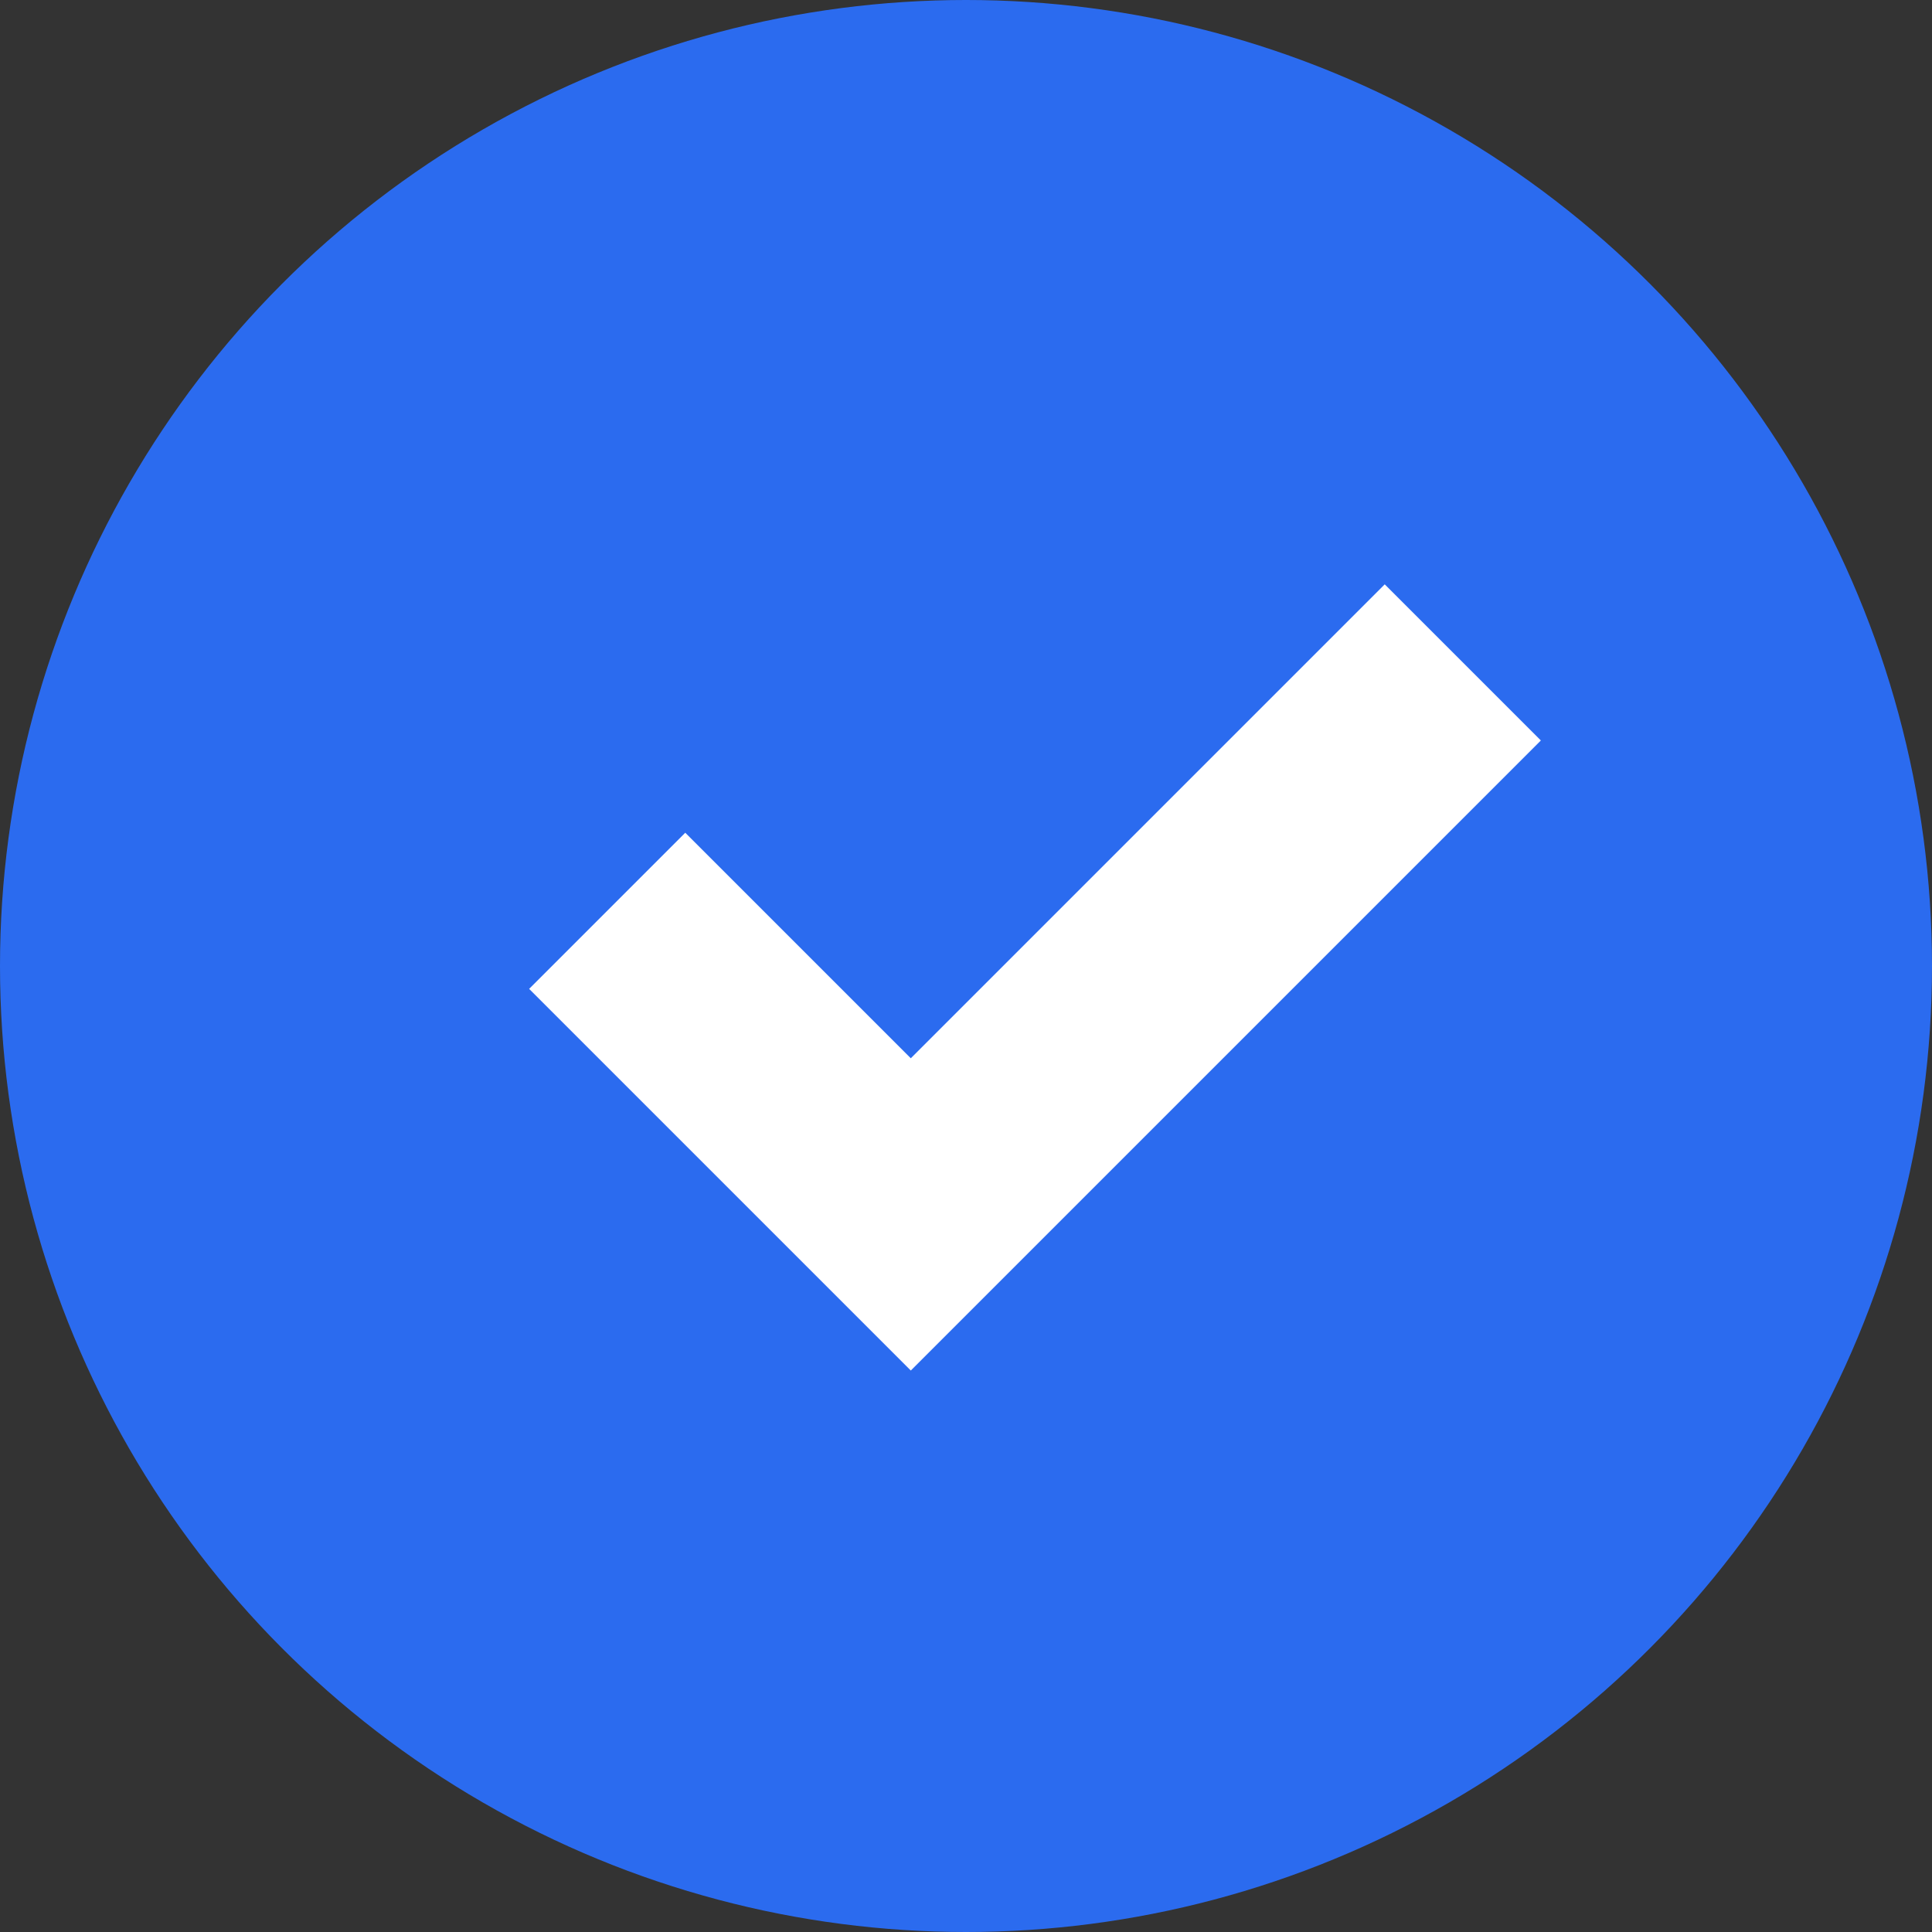 <svg xmlns="http://www.w3.org/2000/svg" width="35" height="35" viewBox="0 0 35 35" fill="none"><rect x="0" y="0" width="35" height="35" fill="#333333" stroke="none"/><circle cx="17.5" cy="17.5" r="17.5" fill="#2B6BEF"></circle><path d="M11 16.5L16.5 22L26.5 12" stroke="white" stroke-width="4"></path></svg>